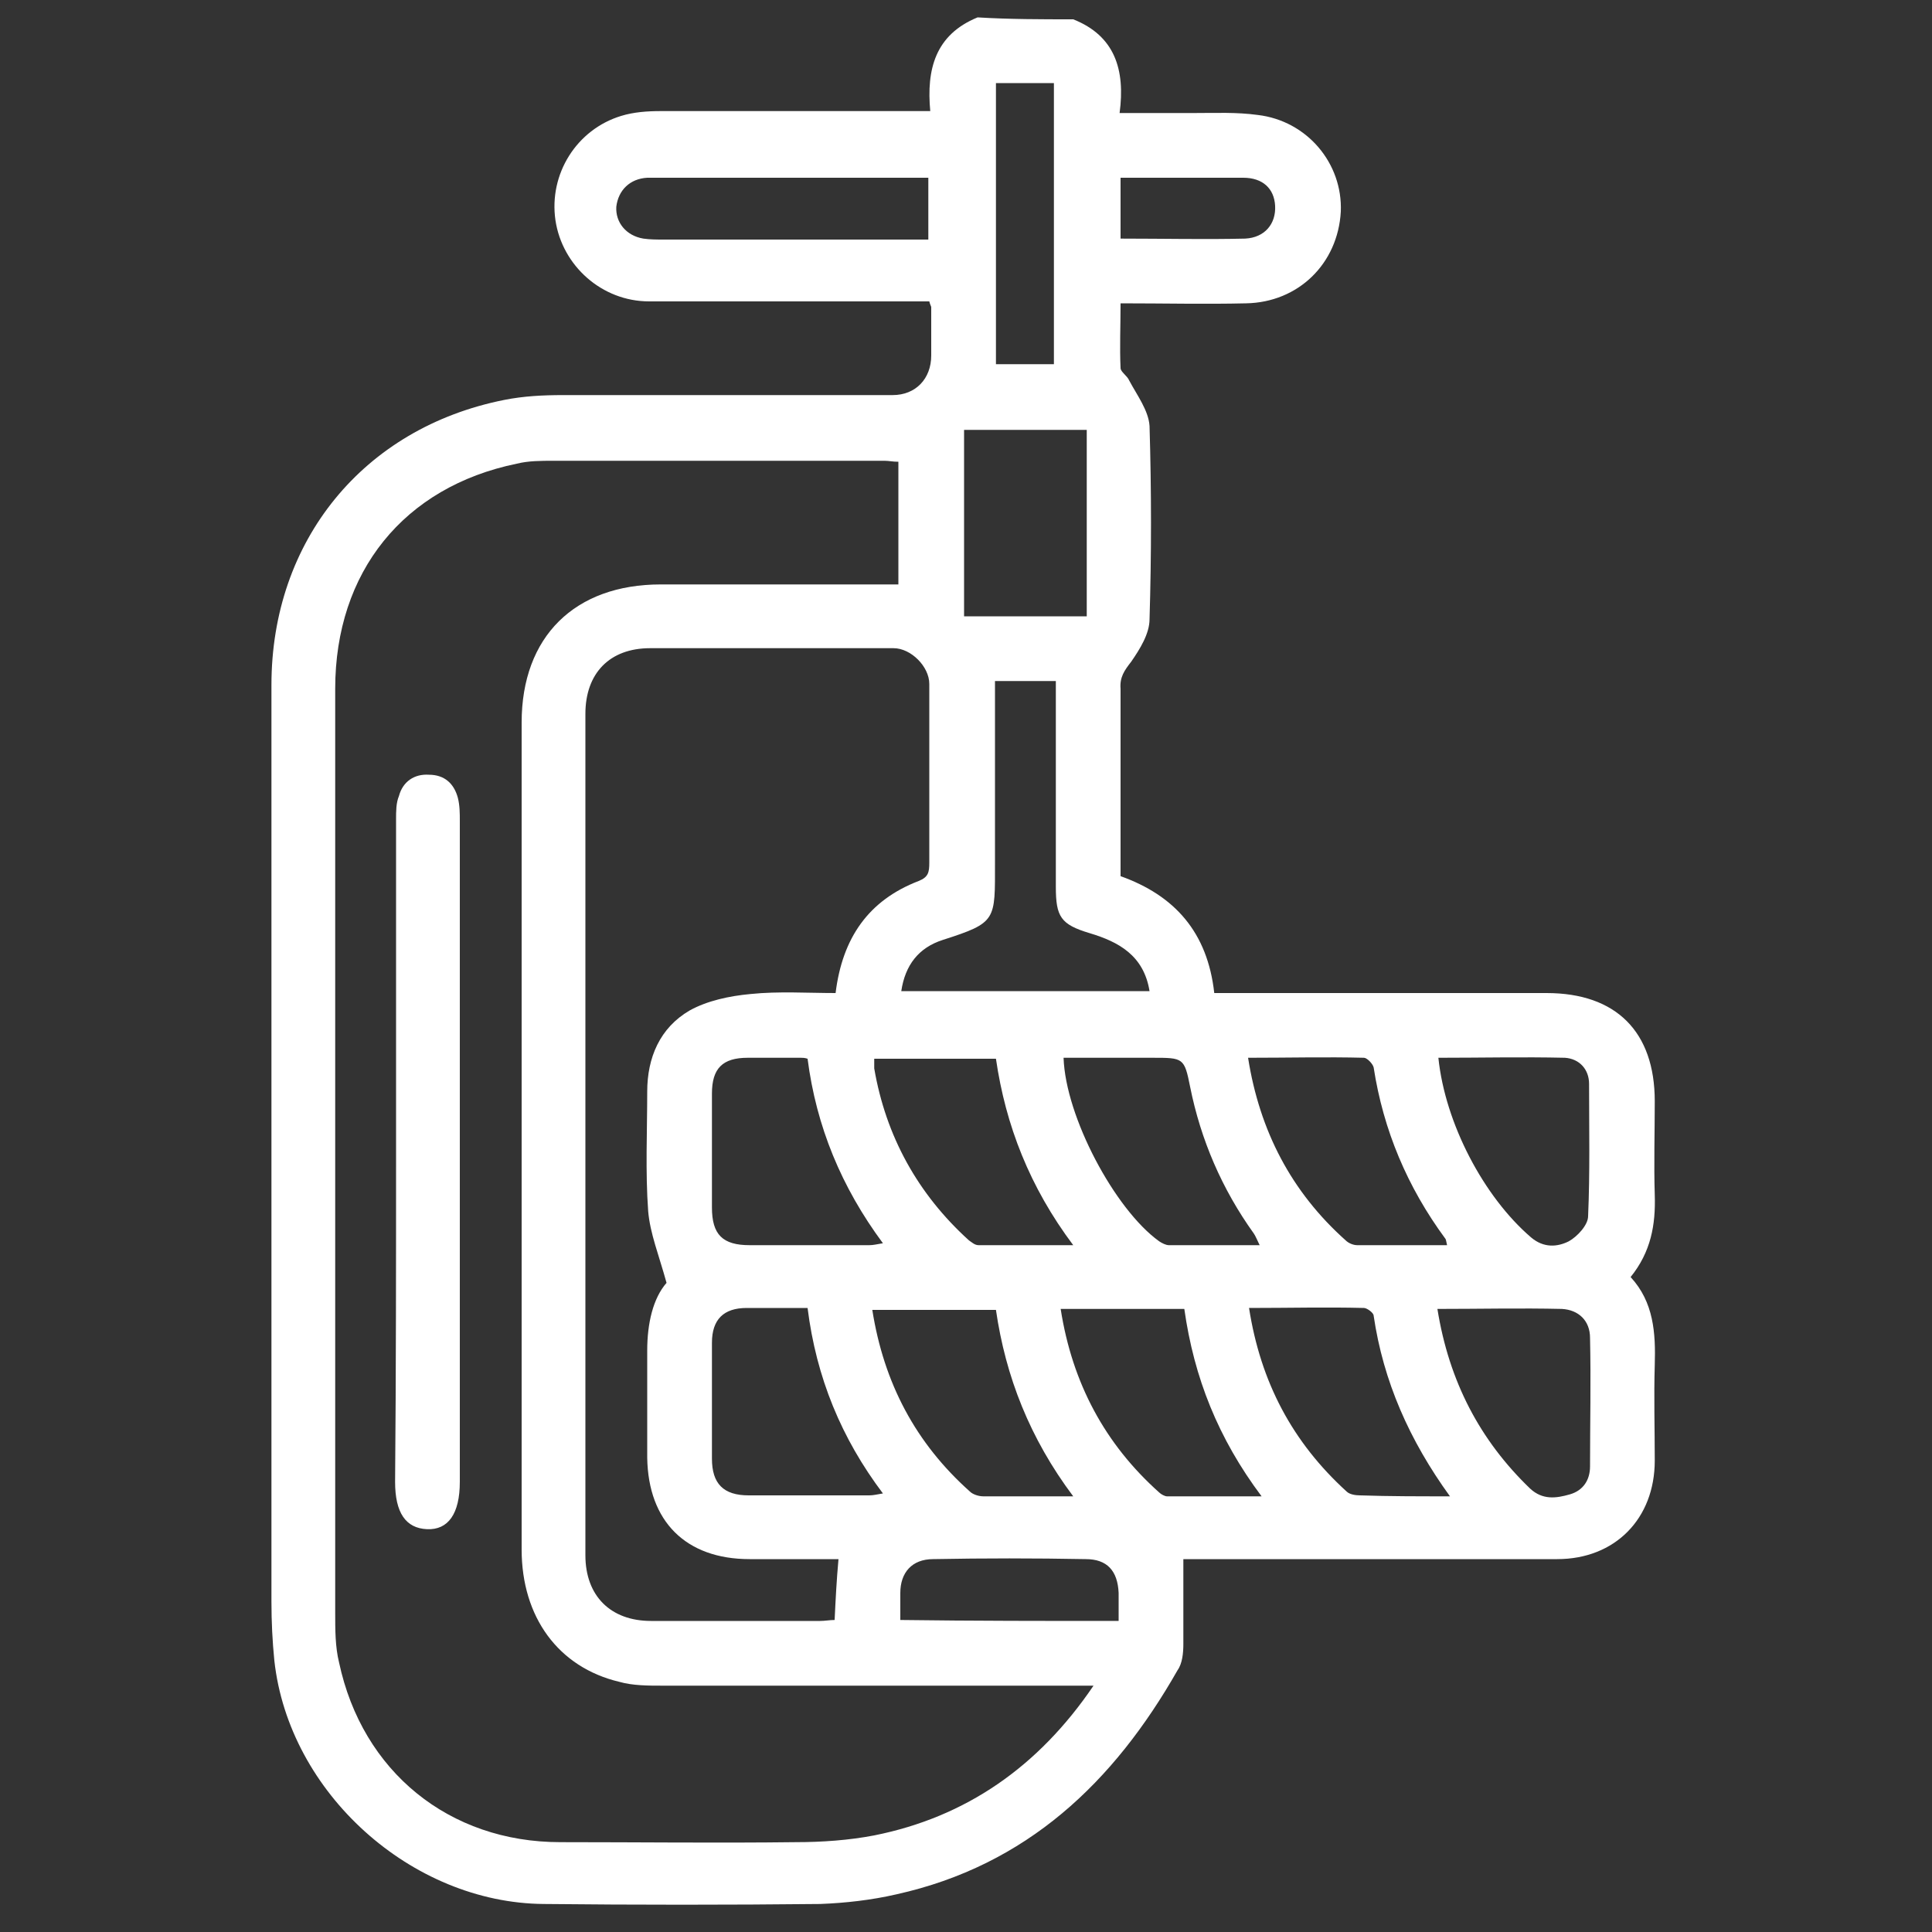 <svg enable-background="new 0 0 200 200" viewBox="0 0 200 200" xmlns="http://www.w3.org/2000/svg"><rect x="0" y="0" width="200" height="200" fill="#333333" stroke="none"/><g fill="#fff"><path d="m111.1 2c4.3 1.7 5.4 5.2 4.8 9.7h7.8c2.2 0 4.3-.1 6.5.2 5.1.6 8.8 5 8.6 10-.3 5.4-4.4 9.4-9.8 9.5-4.2.1-8.5 0-13 0 0 2.3-.1 4.6 0 6.7 0 .4.7.8.9 1.3.8 1.5 2 3.1 2.1 4.7.2 6.7.2 13.3 0 20 0 1.5-1 3.1-1.9 4.4-.7.9-1.2 1.6-1.1 2.8v19.4c5.6 2 9 5.8 9.7 12.1h2.2 32.2c7.2 0 11.2 4 11.2 11.2 0 3.2-.1 6.5 0 9.7.1 3.1-.4 5.9-2.5 8.5 2.4 2.6 2.6 5.8 2.5 9.1s0 6.6 0 9.9c0 6-4.1 10.2-10.1 10.2-12.2 0-24.4 0-36.6 0-.8 0-1.5 0-2.1 0v8.8c0 .9-.1 2-.6 2.7-6.6 11.6-15.6 20.2-29.1 23.2-2.6.6-5.3.9-7.9 1-9.5.1-19.1.1-28.6 0-13.7-.1-26.4-11.5-27.9-25.2-.2-2-.3-4-.3-6.1 0-31.6 0-63.3 0-94.9 0-14.9 9.5-26.6 24.1-29.5 2-.4 4-.5 6.1-.5h34.1c2.4 0 4-1.7 4-4.1 0-1.7 0-3.3 0-5 0-.1-.1-.2-.2-.6-.6 0-1.3 0-1.9 0-9 0-18 0-27.1 0-4.9 0-9-3.7-9.7-8.4-.7-4.8 2.2-9.4 6.8-10.8 1.3-.4 2.7-.5 4.1-.5h25.3 2.6c-.4-4.3.5-7.9 4.9-9.7 3.3.2 6.6.2 9.9.2zm2.1 172.5c-1.2 0-1.8 0-2.5 0-14 0-28.1 0-42.1 0-1.5 0-3.1 0-4.5-.4-6.3-1.5-10.1-6.7-10.1-13.7 0-28.5 0-57 0-85.6 0-8.9 5.5-14.3 14.4-14.3h22.3 2.3c0-4.4 0-8.5 0-12.7-.6 0-1-.1-1.4-.1-11.4 0-22.9 0-34.3 0-1.3 0-2.6 0-3.8.3-11.7 2.4-18.8 11.2-18.8 23.3v95.7c0 1.7 0 3.5.4 5.1 2.4 11.3 11.4 18.6 22.9 18.6 8.1 0 16.3.1 24.4 0 2.7 0 5.5-.2 8.1-.7 9.5-1.9 17-7.1 22.7-15.5zm-44.2-41.7c-.8-2.9-1.7-5.1-1.9-7.4-.3-4.1-.1-8.3-.1-12.4 0-3.5 1.3-6.6 4.4-8.4 1.8-1 4.1-1.5 6.3-1.7 2.9-.3 5.9-.1 8.8-.1.7-5.7 3.4-9.6 8.6-11.6 1-.4 1.1-.9 1.1-1.9 0-6.2 0-12.3 0-18.5 0-1.8-1.9-3.7-3.7-3.7-8.4 0-16.8 0-25.2 0-4.2 0-6.7 2.6-6.7 6.8v87.1c0 4.2 2.6 6.8 6.8 6.8h17.5c.5 0 1-.1 1.5-.1.1-2.1.2-4.1.4-6.3-3 0-6.1 0-9.2 0-6.6 0-10.5-3.9-10.6-10.5 0-3.7 0-7.4 0-11.1 0-2.8.6-5.4 2-7zm40.3-62.3c-2.2 0-4.2 0-6.3 0v18.8c0 6 .2 6.2-5.4 8-2.5.8-3.9 2.6-4.3 5.3h25.7c-.6-3.7-3.2-5.1-6.2-6s-3.5-1.7-3.5-4.8c0-6.4 0-12.8 0-19.2 0-.7 0-1.3 0-2.1zm3.2-6.7c0-6.5 0-12.9 0-19.3-4.3 0-8.5 0-12.7 0v19.3zm-28.9 45.8c-.3-.1-.5-.1-.7-.1-1.8 0-3.7 0-5.5 0-2.6 0-3.7 1.1-3.7 3.7v11.8c0 2.8 1.1 3.9 3.9 3.9h12.4c.4 0 .8-.1 1.4-.2-4.3-5.8-6.9-12.1-7.8-19.1zm0 25.8c-2.2 0-4.2 0-6.3 0-2.4 0-3.6 1.2-3.6 3.6v12c0 2.6 1.2 3.8 3.8 3.8h12.5c.4 0 .8-.1 1.4-.2-4.3-5.7-6.9-12-7.8-19.2zm27.5 19.5c-4.5-6-7-12.4-8-19.3-4.3 0-8.5 0-12.8 0 1.2 7.6 4.5 13.8 10.1 18.8.3.3.9.5 1.4.5zm38.7-26c-.1-.4-.1-.6-.2-.7-3.9-5.3-6.4-11.2-7.4-17.7-.1-.4-.7-1-1-1-3.9-.1-7.8 0-12 0 1.2 7.6 4.5 13.9 10.1 18.9.3.3.8.5 1.2.5zm.3 26c-4.2-5.8-6.9-11.9-7.9-18.7 0-.3-.7-.8-1-.8-3.9-.1-7.8 0-11.9 0 1.2 7.7 4.5 13.9 10.1 19 .3.3.9.4 1.4.4 3 .1 5.9.1 9.3.1zm-19.7-26c-.3-.6-.4-.9-.6-1.2-3.3-4.6-5.5-9.7-6.6-15.2-.6-3-.7-3-3.9-3-3.1 0-6.1 0-9.2 0 .2 6.1 5.3 15.7 9.9 19 .3.2.7.4 1 .4zm-20.6 6.6c1.2 7.7 4.6 14 10.2 19 .2.2.6.4.8.4h9.8c-4.5-6-7-12.3-8-19.4-4.3 0-8.4 0-12.8 0zm-19.3-25.9v1c1.2 7 4.5 13 9.8 17.8.3.2.6.5 1 .5h9.8c-4.5-6-7-12.4-8-19.3-4.4 0-8.5 0-12.6 0zm58.3 25.9c1.2 7.5 4.4 13.6 9.6 18.6 1.3 1.2 2.7 1 4.1.6s2.1-1.5 2.1-2.9c0-4.4.1-8.9 0-13.3 0-1.8-1.2-2.9-2.9-3-4.3-.1-8.5 0-12.9 0zm.1-26c.7 6.8 4.7 14.4 9.6 18.6 1.3 1.1 2.7 1 3.9.4.9-.5 2-1.7 2-2.6.2-4.6.1-9.1.1-13.7 0-1.5-1-2.6-2.5-2.7-4.3-.1-8.7 0-13.1 0zm-52.8-84.7c0-2.3 0-4.3 0-6.4-7.9 0-15.8 0-23.6 0-1.8 0-3.7 0-5.5 0-1.8.1-3 1.3-3.2 3-.1 1.6 1 3 2.8 3.3.7.1 1.4.1 2.1.1h20.4zm13 12.9c0-9.8 0-19.4 0-29.1-2.1 0-4.1 0-6 0v29.1zm6.7 130.1c0-1.1 0-2 0-2.9-.1-2.3-1.2-3.5-3.4-3.5-5.3-.1-10.5-.1-15.8 0-2.2 0-3.4 1.4-3.4 3.5v2.8c7.6.1 15 .1 22.6.1zm.2-143.1c4.5 0 8.7.1 12.9 0 2-.1 3.2-1.5 3.1-3.4-.1-1.8-1.3-2.9-3.3-2.9-1.1 0-2.2 0-3.2 0-3.1 0-6.3 0-9.5 0z"/><path d="m41 119.1c0-11.4 0-22.8 0-34.3 0-.8 0-1.7.3-2.4.4-1.5 1.6-2.3 3.1-2.2 1.6 0 2.6.9 3 2.4.2.8.2 1.6.2 2.4v68.4c0 3.3-1.2 5-3.4 4.9s-3.3-1.7-3.3-4.9c.1-11.5.1-22.9.1-34.3z"/></g></svg>